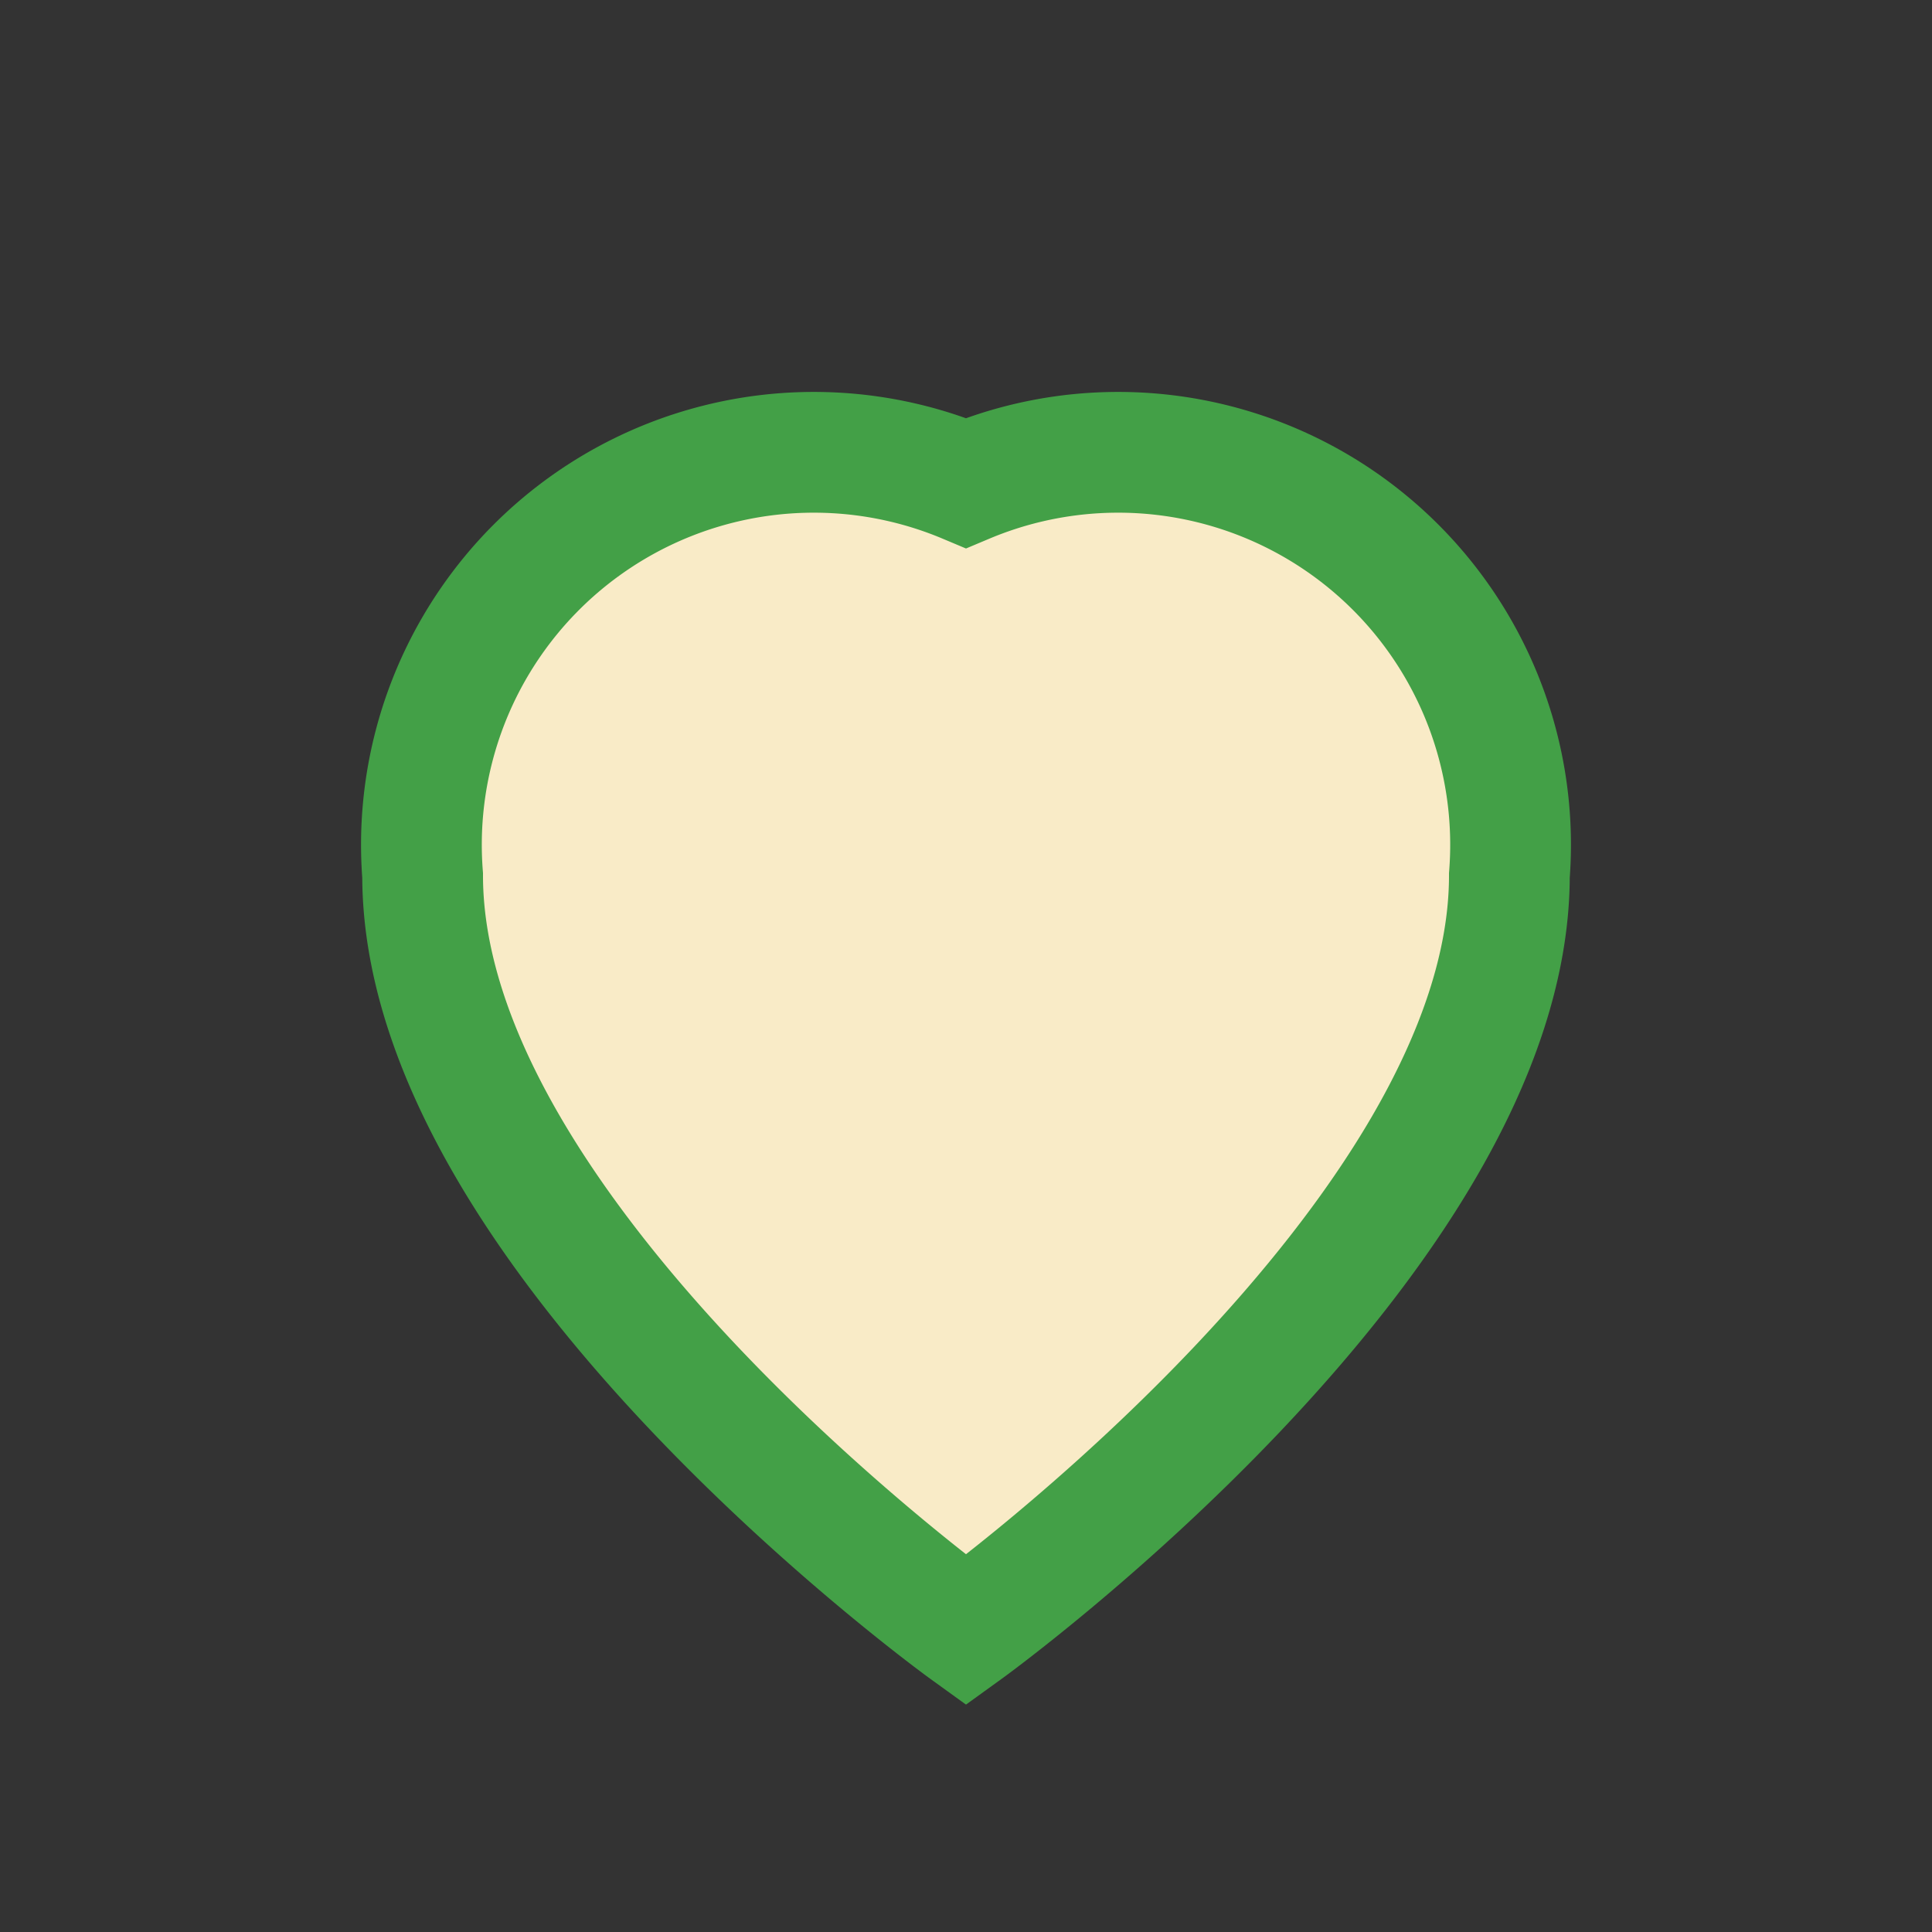 <?xml version="1.0" encoding="UTF-8"?>
<svg xmlns="http://www.w3.org/2000/svg" width="32" height="32" viewBox="0 0 32 32"><rect x="0" y="0" width="32" height="32" fill="#333333" stroke="none"/><path d="M16 27s-9-6.5-9-12.5A6.5 6.5 0 0 1 16 8a6.5 6.5 0 0 1 9 6.5C25 20.5 16 27 16 27z" fill="#F9EBC7" stroke="#43A047" stroke-width="2"/></svg>